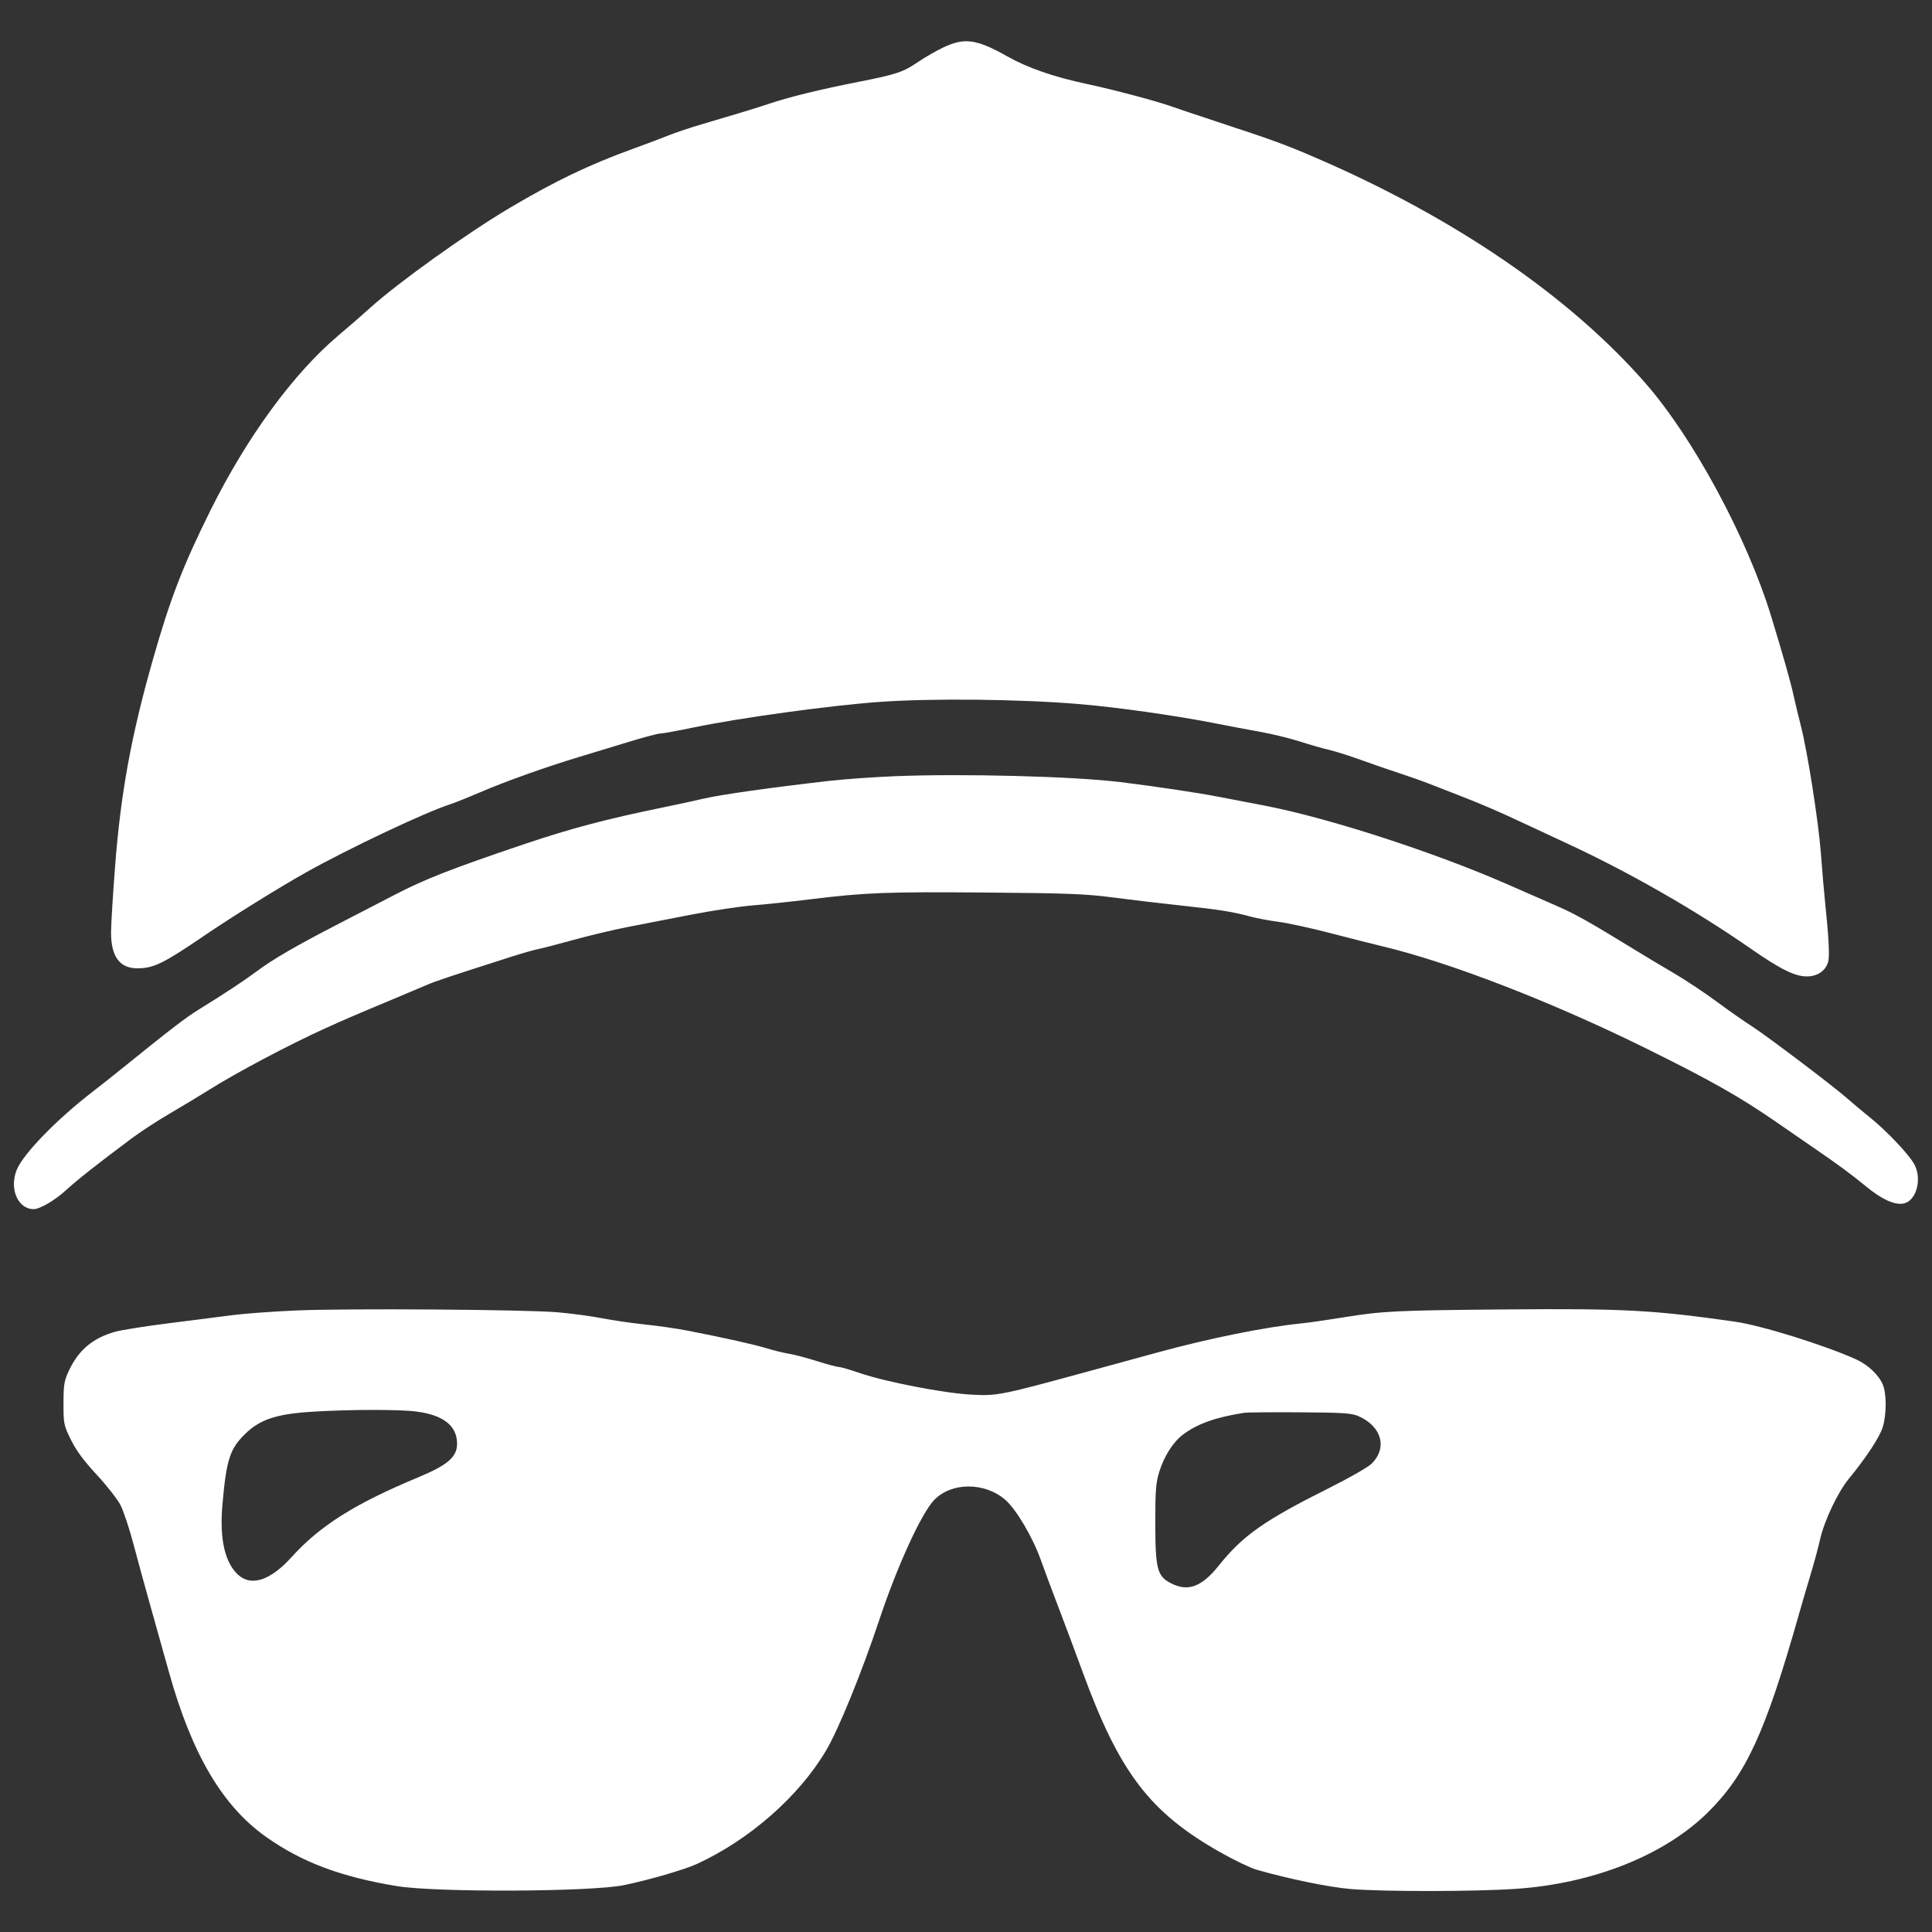 <svg xmlns="http://www.w3.org/2000/svg" xmlns:xlink="http://www.w3.org/1999/xlink" width="1080" zoomAndPan="magnify" viewBox="0 0 810 810" height="1080" preserveAspectRatio="xMidYMid meet" version="1.0"><rect x="0" y="0" width="810" height="810" fill="#333333" stroke="none"/><defs><clipPath id="3410404c1e"><path d="M 5.379 17 L 804.879 17 L 804.879 793 L 5.379 793 Z M 5.379 17 " clip-rule="nonzero"/></clipPath></defs><g clip-path="url(#3410404c1e)"><path fill="#ffffff" d="M 395.492 19.887 C 392.59 21.262 387.883 23.965 385.039 25.895 C 378.617 30.258 375.945 31.156 360.051 34.293 C 344.094 37.441 331.352 40.543 323.141 43.273 C 316.82 45.375 310.113 47.422 293.871 52.211 C 289.203 53.586 283.098 55.637 280.297 56.77 C 277.496 57.898 270.816 60.418 265.449 62.363 C 246.949 69.074 232.77 75.875 213.695 87.172 C 195.859 97.738 166.656 118.652 155.152 129.102 C 152.117 131.855 146.199 137.004 142 140.539 C 123.133 156.418 103.59 183.105 88.277 213.898 C 76.637 237.301 71.297 251.168 63.941 277.09 C 54.961 308.742 50.605 332.637 48.258 363.125 C 47.32 375.258 46.555 387.773 46.555 390.938 C 46.551 401.043 50.168 405.969 57.59 405.969 C 64.383 405.969 68.438 403.996 85.578 392.324 C 97.281 384.355 117.285 371.922 128.426 365.691 C 146.523 355.566 178.16 340.617 188.656 337.227 C 190.52 336.625 196.246 334.332 201.383 332.133 C 212.191 327.5 228.578 321.652 242.539 317.438 C 247.906 315.82 257.398 312.934 263.637 311.023 C 269.871 309.113 275.789 307.547 276.785 307.543 C 277.785 307.539 284.137 306.383 290.902 304.973 C 309.949 301 347.906 295.781 368.535 294.297 C 390.688 292.703 427.441 293.094 452.527 295.191 C 468.559 296.531 494.023 300.156 510.223 303.406 C 514.891 304.34 522.906 305.852 528.039 306.762 C 533.172 307.676 540.809 309.531 545.008 310.887 C 549.207 312.242 554.672 313.809 557.152 314.367 C 559.629 314.926 565.93 316.922 571.148 318.809 C 576.371 320.691 583.508 323.152 587.008 324.273 C 590.508 325.398 595.852 327.289 598.883 328.477 C 601.918 329.668 607.836 331.969 612.035 333.594 C 620.625 336.922 628.727 340.402 637.488 344.531 C 640.754 346.07 649.535 350.16 657.004 353.621 C 682.766 365.555 710.82 381.609 733.598 397.445 C 746.352 406.316 752.461 409.363 757.48 409.363 C 762.074 409.363 765.539 406.934 766.52 403.027 C 767.105 400.688 766.672 392.516 765.23 378.82 C 764.762 374.387 763.957 365.035 763.438 358.035 C 762.449 344.664 757.789 314.977 754.984 304.156 C 754.074 300.66 752.746 295.121 752.031 291.855 C 750.699 285.777 747.824 275.609 742.555 258.344 C 732.594 225.707 710.051 183.848 690.086 160.918 C 658.395 124.516 610.195 91.473 552.219 66.395 C 538.785 60.586 534.293 58.941 509.797 50.887 C 502.098 48.355 493.508 45.469 490.707 44.473 C 484.57 42.289 466.535 37.52 455.637 35.199 C 441.746 32.238 430.848 28.457 422.305 23.637 C 409.441 16.375 404.406 15.672 395.492 19.887 Z M 375.32 325.418 C 366.453 325.773 353.855 326.676 347.324 327.422 C 322.996 330.215 302.242 333.145 295.227 334.781 C 291.25 335.707 283.402 337.41 277.785 338.559 C 254.297 343.367 239.418 347.305 220.059 353.824 C 189.469 364.129 177.875 368.668 165.156 375.316 C 160.82 377.582 150.398 382.973 142 387.297 C 124.633 396.234 114.391 402.176 107.641 407.223 C 102.574 411.012 94.047 416.641 83.621 423.078 C 77.699 426.734 72.316 430.863 50.047 448.852 C 46.602 451.633 41.707 455.5 39.172 457.445 C 24.109 469 9.902 483.551 7.07 490.328 C 3.766 498.234 7.441 506.934 14.082 506.934 C 16.754 506.934 22.973 503.285 27.742 498.922 C 32.422 494.641 40.512 488.258 54.844 477.535 C 58.703 474.645 65.957 469.898 70.961 466.984 C 75.969 464.074 83.5 459.527 87.699 456.891 C 99.168 449.68 121.137 438.043 136.062 431.27 C 144.988 427.219 148.176 425.848 165.332 418.684 C 171.164 416.246 177.465 413.586 179.332 412.773 C 182.441 411.414 188.586 409.371 213.695 401.328 C 218.594 399.758 223.938 398.223 225.57 397.918 C 227.203 397.613 233.887 395.879 240.418 394.066 C 246.953 392.254 257.262 389.801 263.328 388.621 C 269.395 387.438 281.402 385.105 290.008 383.434 C 298.617 381.766 310.074 380.043 315.461 379.605 C 320.852 379.172 331.754 378.016 339.688 377.043 C 362.879 374.191 371.41 373.863 413.5 374.203 C 447.559 374.473 455.297 374.773 466.527 376.254 C 473.762 377.211 486.742 378.746 495.375 379.668 C 511.371 381.379 517.109 382.301 524.645 384.371 C 526.98 385.012 532.133 385.965 536.098 386.488 C 540.062 387.016 549.801 389.137 557.734 391.207 C 565.668 393.281 575.402 395.746 579.371 396.688 C 607.656 403.398 650.586 420.012 690.09 439.535 C 717.277 452.969 729.391 459.82 744.816 470.496 C 751.113 474.855 757.988 479.598 760.086 481.027 C 769.988 487.781 776.316 492.438 782.379 497.434 C 788.883 502.797 794.16 505.223 797.949 504.598 C 803.191 503.73 805.863 494.984 802.836 488.602 C 800.965 484.664 791.18 474.242 783.789 468.332 C 780.875 465.996 776.734 462.531 774.594 460.625 C 768.879 455.555 740.52 434.098 734.305 430.152 C 731.367 428.285 724.797 423.68 719.707 419.922 C 714.617 416.16 706.637 410.852 701.969 408.125 C 697.305 405.398 690.238 401.172 686.273 398.734 C 666.727 386.727 660.594 383.266 652.77 379.848 C 648.098 377.805 638.547 373.625 631.551 370.562 C 600.723 357.074 556.137 342.668 529.789 337.684 C 524.16 336.617 515.547 334.965 510.648 334.004 C 502.359 332.383 483.352 329.551 469.496 327.871 C 449.754 325.477 403.883 324.285 375.32 325.418 Z M 124.445 549.41 C 114.789 549.816 102.57 550.711 97.293 551.398 C 92.016 552.086 79.875 553.637 70.309 554.84 C 60.742 556.047 50.816 557.625 48.25 558.352 C 38.844 561.012 32.918 566.02 28.828 574.77 C 26.902 578.891 26.629 580.582 26.621 588.383 C 26.613 596.945 26.734 597.539 29.746 603.656 C 31.957 608.145 35.137 612.453 40.543 618.277 C 44.754 622.816 49.242 628.543 50.512 631.004 C 51.781 633.461 54.23 640.816 55.957 647.352 C 57.684 653.883 60.867 665.527 63.035 673.227 C 65.203 680.93 68.723 693.473 70.852 701.102 C 80.488 735.594 93.352 757.34 111.793 770.301 C 126.711 780.789 142.891 786.855 166.289 790.746 C 182.684 793.469 247.863 793.199 261.629 790.348 C 272.105 788.18 287 783.852 292.176 781.473 C 314.258 771.316 335.02 753.078 346.344 733.891 C 351.641 724.922 361.266 701.285 368.637 679.168 C 376.137 656.648 386.266 634.512 391.633 628.91 C 398.844 621.383 412.711 621.305 421.398 628.742 C 426.023 632.699 432.957 644.438 436.406 654.137 C 437.898 658.34 441.246 667.309 443.844 674.078 C 446.441 680.844 450.934 692.871 453.836 700.801 C 469.297 743.121 482.012 759.816 511.516 776.531 C 517.336 779.828 524.199 783.129 526.766 783.867 C 540.297 787.75 557.098 791.203 566.219 791.977 C 579.719 793.121 617.82 793.09 635.344 791.922 C 667.91 789.75 697.855 777.836 716.078 759.805 C 732.043 744.008 740.141 726.402 754.141 677.047 C 755.598 671.914 757.891 664.086 759.238 659.652 C 760.586 655.219 762.332 648.73 763.117 645.23 C 764.84 637.559 770.547 625.551 775.105 620.008 C 782.391 611.148 788.145 602.387 789.355 598.309 C 790.984 592.82 790.992 584.363 789.367 580.477 C 787.68 576.441 783.129 572.152 778.152 569.906 C 764.828 563.902 738.453 555.695 727.422 554.121 C 693.023 549.219 680.711 548.562 631.125 548.984 C 585.125 549.383 579.688 549.648 563.25 552.312 C 556.484 553.406 548.465 554.551 545.434 554.855 C 530.461 556.355 506.82 561.141 485.195 567.051 C 480.293 568.391 467.887 571.785 457.621 574.59 C 419.41 585.043 418.145 585.297 407.152 584.703 C 395.645 584.078 371.195 579.34 360.438 575.645 C 356.379 574.254 352.441 573.113 351.688 573.113 C 350.93 573.113 346.777 572 342.453 570.637 C 338.133 569.277 332.879 567.895 330.777 567.566 C 328.68 567.238 324.547 566.23 321.598 565.324 C 316.324 563.703 304.242 561.004 288.355 557.895 C 283.922 557.027 275.906 555.863 270.539 555.312 C 265.172 554.762 256.965 553.57 252.297 552.664 C 247.633 551.762 239.23 550.637 233.633 550.172 C 219.789 549.016 146.117 548.504 124.445 549.41 Z M 131.395 591.84 C 115.895 592.773 108.965 595.062 102.594 601.355 C 96.324 607.555 94.887 612.117 93.242 631 C 92.012 645.094 94.238 655.055 99.754 660.164 C 105.293 665.301 113.395 662.652 122.273 652.797 C 134.109 639.664 148.832 630.402 175.516 619.301 C 187.707 614.227 191.633 610.812 191.633 605.293 C 191.633 597.793 185.926 593.27 174.598 591.801 C 167.461 590.875 147.16 590.895 131.395 591.84 Z M 521.676 592.316 C 509.66 594.18 501.863 596.969 495.859 601.547 C 491.785 604.656 488.023 610.586 486.023 617.074 C 484.594 621.691 484.348 624.926 484.363 638.742 C 484.387 657.898 485.172 660.855 491.035 663.844 C 498.086 667.441 503.871 665.281 510.957 656.402 C 521.035 643.77 530.09 637.414 557.504 623.723 C 565.656 619.648 573.52 615.152 574.984 613.723 C 581.77 607.086 579.348 598.074 569.613 593.758 C 566.688 592.461 563.285 592.234 545.008 592.121 C 533.344 592.047 522.844 592.137 521.676 592.316 Z M 521.676 592.316 " fill-opacity="1" fill-rule="evenodd"/></g></svg>